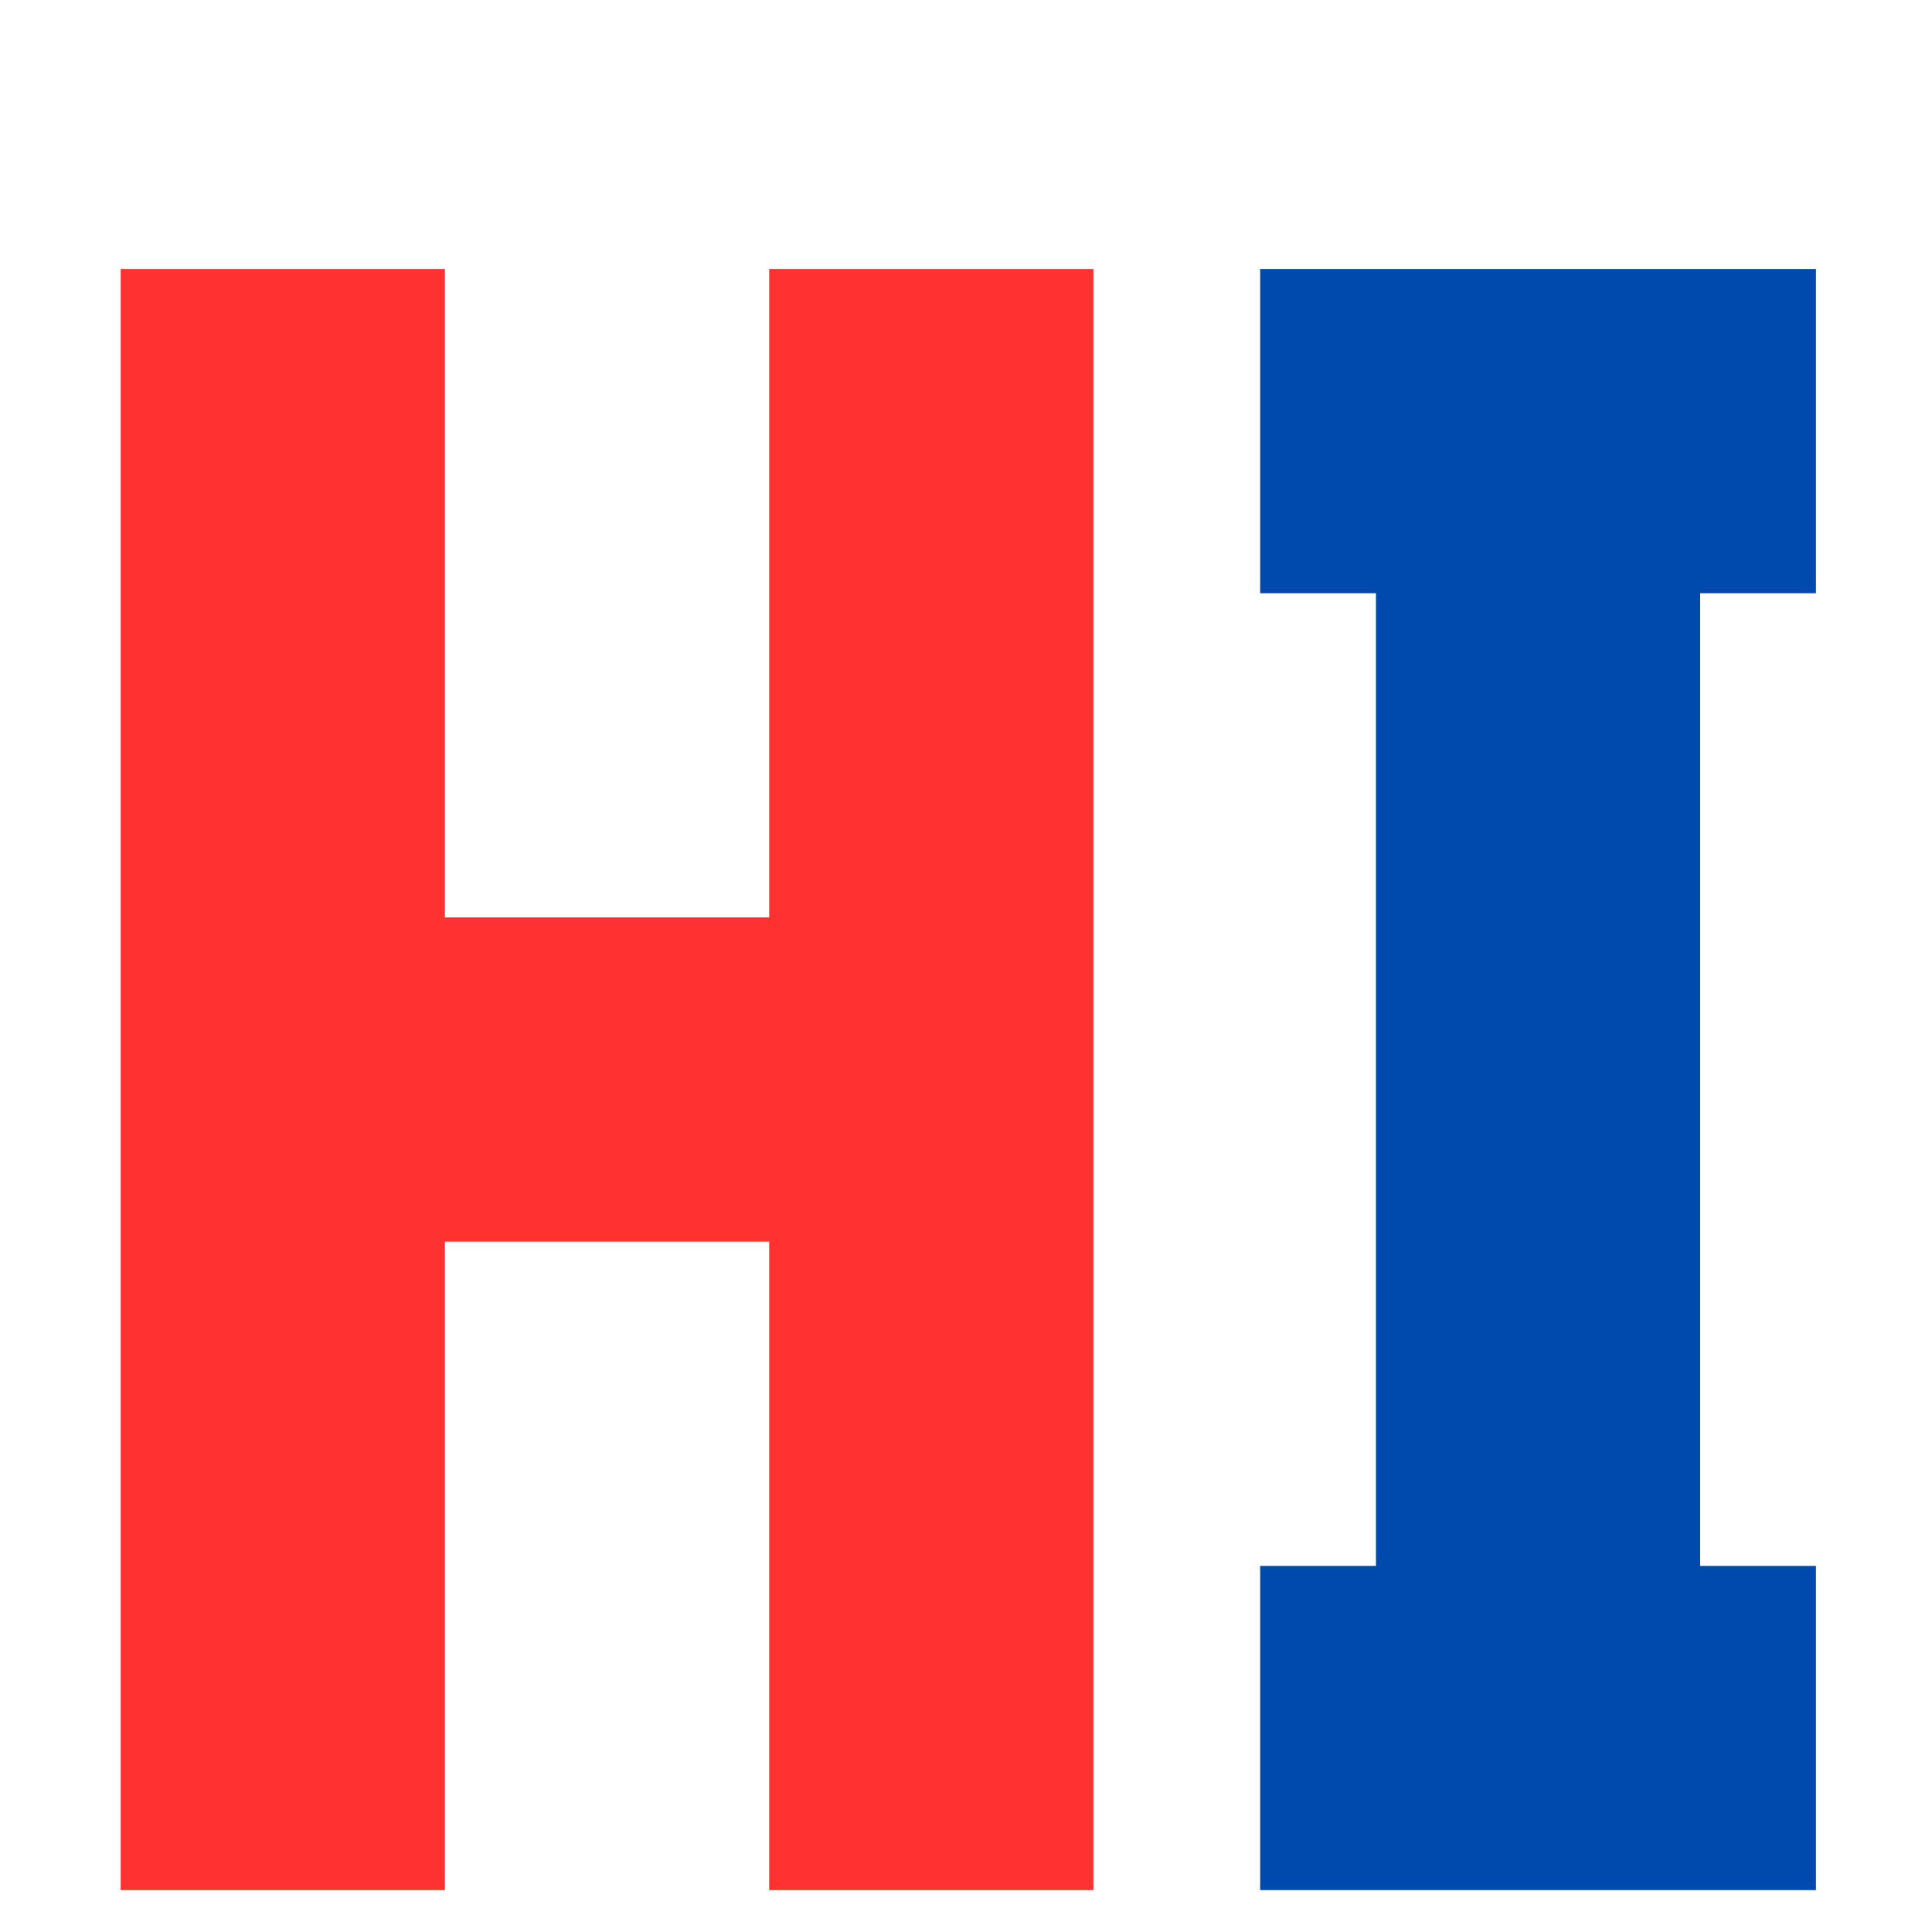 <svg xmlns="http://www.w3.org/2000/svg" xmlns:xlink="http://www.w3.org/1999/xlink" width="512" zoomAndPan="magnify" viewBox="0 0 384 384" height="512" preserveAspectRatio="xMidYMid meet"><defs><clipPath id="732ea09e82"><rect x="0" width="373" y="0" height="384"></rect></clipPath></defs><g id="19c0a45579"><g transform="matrix(1,0,0,1,6,0)"><g clip-path="url(#732ea09e82)"><g style="fill:#ff3131;fill-opacity:1;"><g transform="translate(0.958, 375.675)"><path style="stroke:none" d="M 210.359 0 L 145.922 0 L 145.922 -128.891 L 81.469 -128.891 L 81.469 0 L 17.031 0 L 17.031 -322.203 L 81.469 -322.203 L 81.469 -193.328 L 145.922 -193.328 L 145.922 -322.203 L 210.359 -322.203 Z M 210.359 0 "></path></g></g><g style="fill:#004aad;fill-opacity:1;"><g transform="translate(228.356, 375.675)"><path style="stroke:none" d="M 126.578 0 L 16.109 0 L 16.109 -64.438 L 39.125 -64.438 L 39.125 -257.766 L 16.109 -257.766 L 16.109 -322.203 L 126.578 -322.203 L 126.578 -257.766 L 103.562 -257.766 L 103.562 -64.438 L 126.578 -64.438 Z M 126.578 0 "></path></g></g></g></g></g></svg>